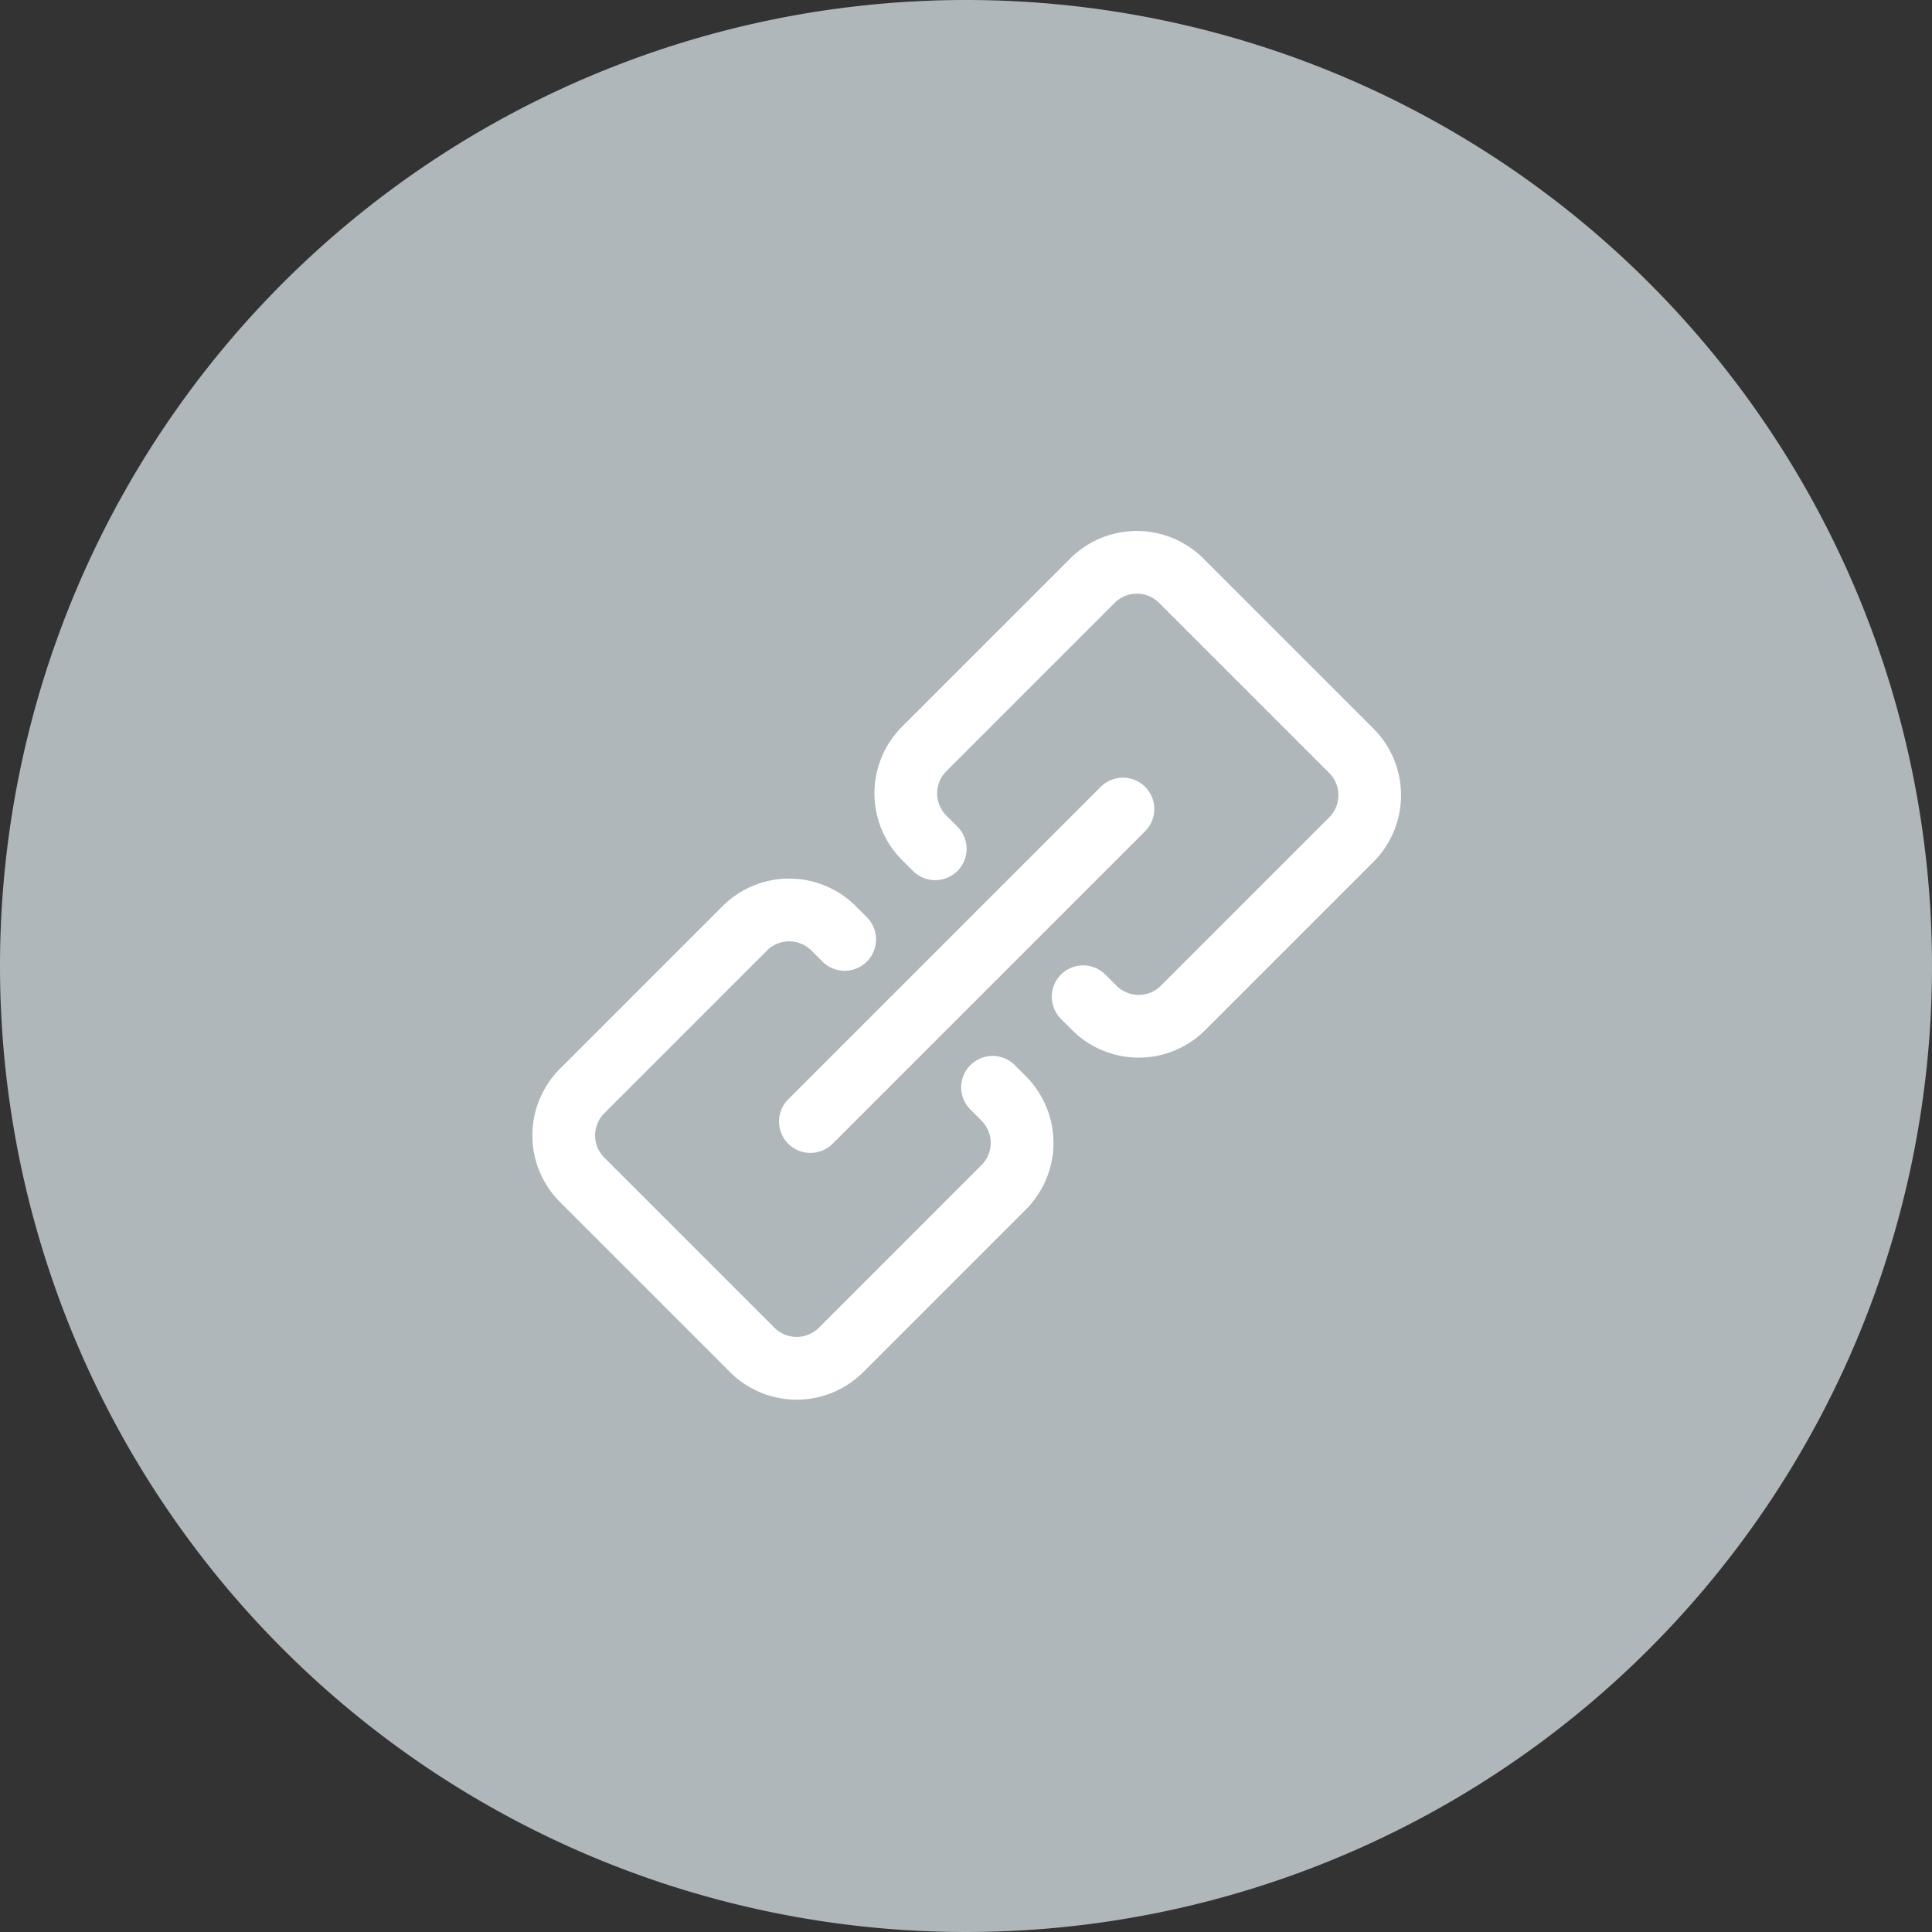 <svg xmlns="http://www.w3.org/2000/svg" viewBox="0 0 70 70">
  <rect x="0" y="0" width="70" height="70" fill="#333333" stroke="none"/>
  <defs>
    <style>
      .cls-1 {
        fill: #b0b7bb;
      }

      .cls-2 {
        fill: #fff;
      }
    </style>
  </defs>
  <g id="chain_icon" data-name="chain icon" transform="translate(-153 -430)">
    <path id="Path_686" data-name="Path 686" class="cls-1" d="M35,0A35,35,0,1,1,0,35,35,35,0,0,1,35,0Z" transform="translate(153 430)"/>
    <path id="Path_687" data-name="Path 687" class="cls-2" d="M19.022,40.992a1.137,1.137,0,0,0-1.137,1.137V42.7a1.138,1.138,0,0,1-1.137,1.137H8.411A1.139,1.139,0,0,1,7.274,42.7V33.981a1.138,1.138,0,0,1,1.137-1.137h8.337a1.138,1.138,0,0,1,1.137,1.137v.568a1.137,1.137,0,0,0,2.274,0v-.568a3.415,3.415,0,0,0-3.411-3.411H8.411A3.415,3.415,0,0,0,5,33.981V42.7a3.415,3.415,0,0,0,3.411,3.411h8.337A3.415,3.415,0,0,0,20.159,42.7v-.568A1.137,1.137,0,0,0,19.022,40.992ZM34.559,30.57H25.938a3.415,3.415,0,0,0-3.411,3.411v.568a1.137,1.137,0,0,0,1.137,1.136h0A1.137,1.137,0,0,0,24.8,34.548v-.567a1.139,1.139,0,0,1,1.137-1.137h8.621A1.138,1.138,0,0,1,35.7,33.981V42.7a1.138,1.138,0,0,1-1.137,1.137H25.938A1.137,1.137,0,0,1,24.8,42.7V42.13a1.137,1.137,0,0,0-1.136-1.138h0a1.137,1.137,0,0,0-1.137,1.136V42.7a3.411,3.411,0,0,0,3.411,3.41h8.622A3.415,3.415,0,0,0,37.97,42.7V33.981A3.414,3.414,0,0,0,34.559,30.57ZM12.342,38.338a1.137,1.137,0,0,0,1.137,1.137H29.491a1.137,1.137,0,1,0,0-2.274H13.479A1.137,1.137,0,0,0,12.342,38.338Z" transform="translate(145.723 453.057) rotate(-45)"/>
  </g>
</svg>
